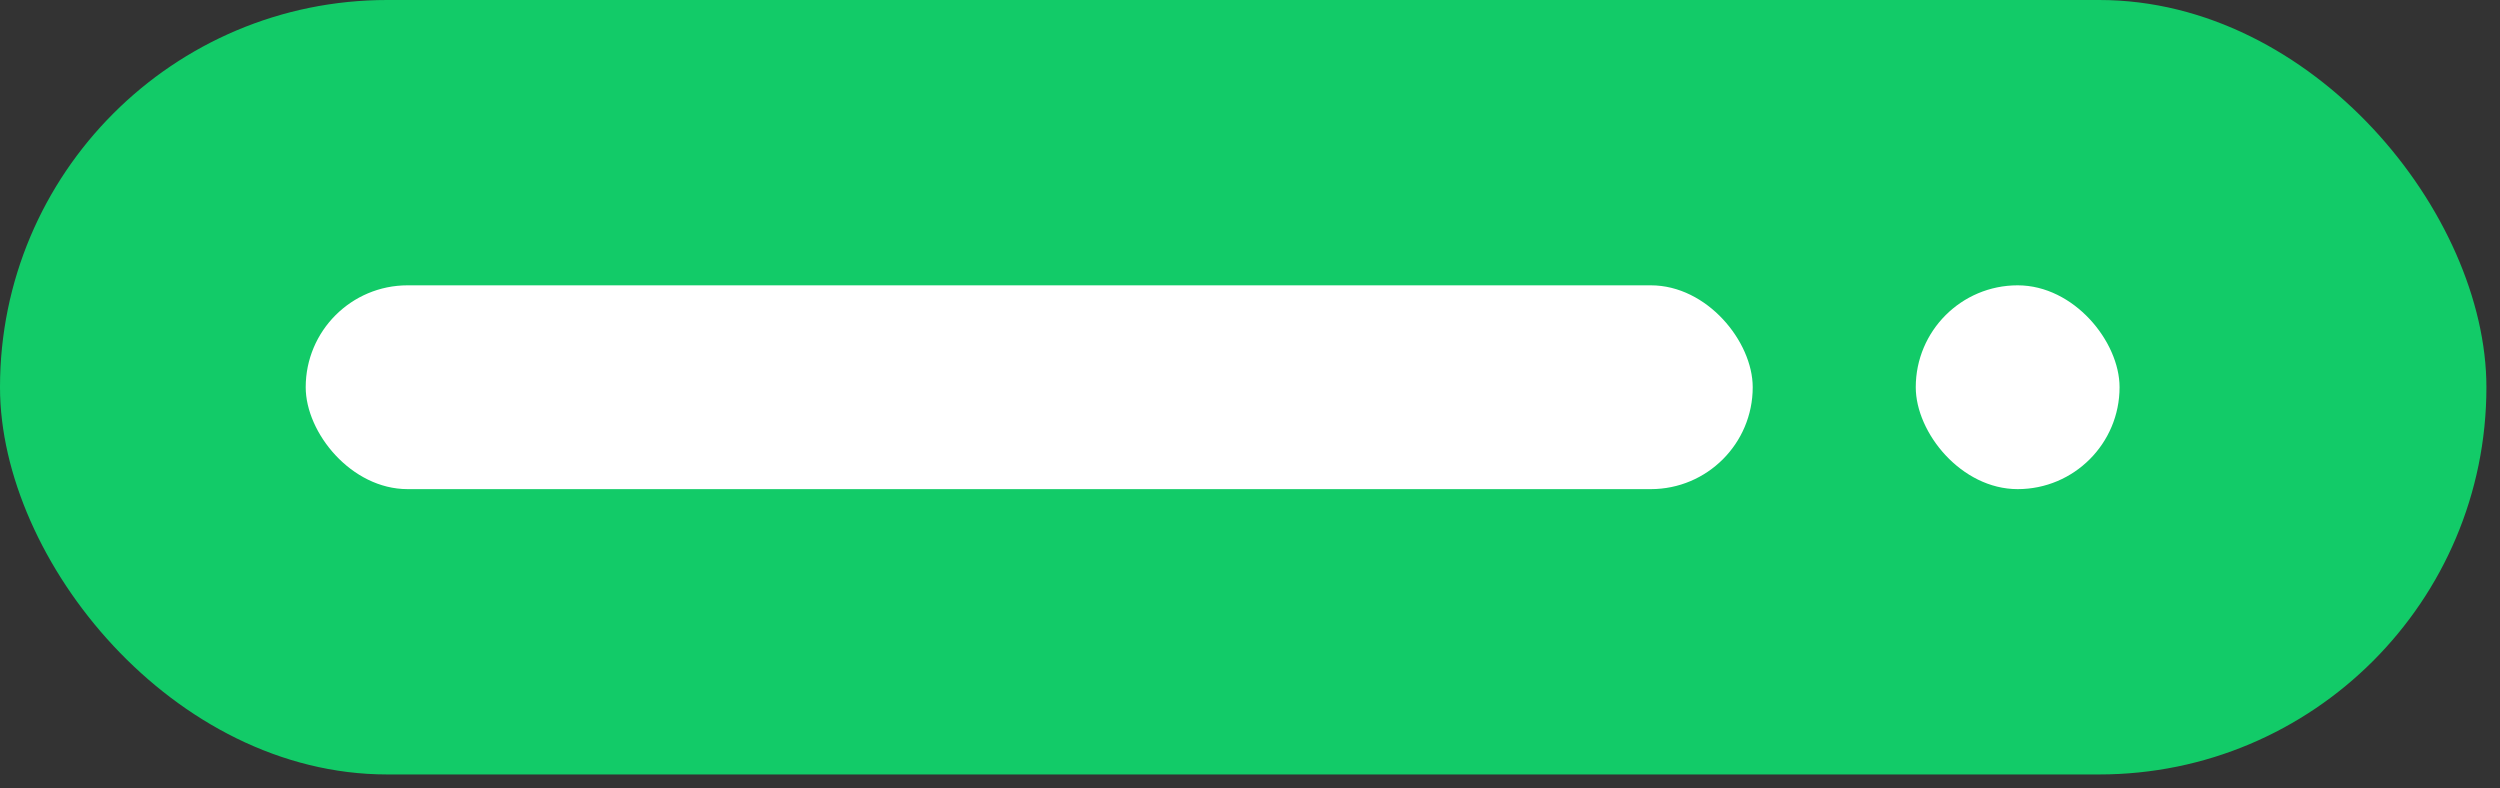 <?xml version="1.0" encoding="UTF-8"?> <svg xmlns="http://www.w3.org/2000/svg" width="92" height="29" viewBox="0 0 92 29" fill="none"><rect x="0" y="0" width="92" height="29" fill="#333333" stroke="none"/><rect x="-0" y="0" width="91.5" height="28.5" rx="14.25" fill="#12CB68"></rect><rect x="11.25" y="10.5" width="53.25" height="7.5" rx="3.75" fill="white"></rect><rect x="70.5" y="10.5" width="7.5" height="7.5" rx="3.75" fill="white"></rect></svg> 
